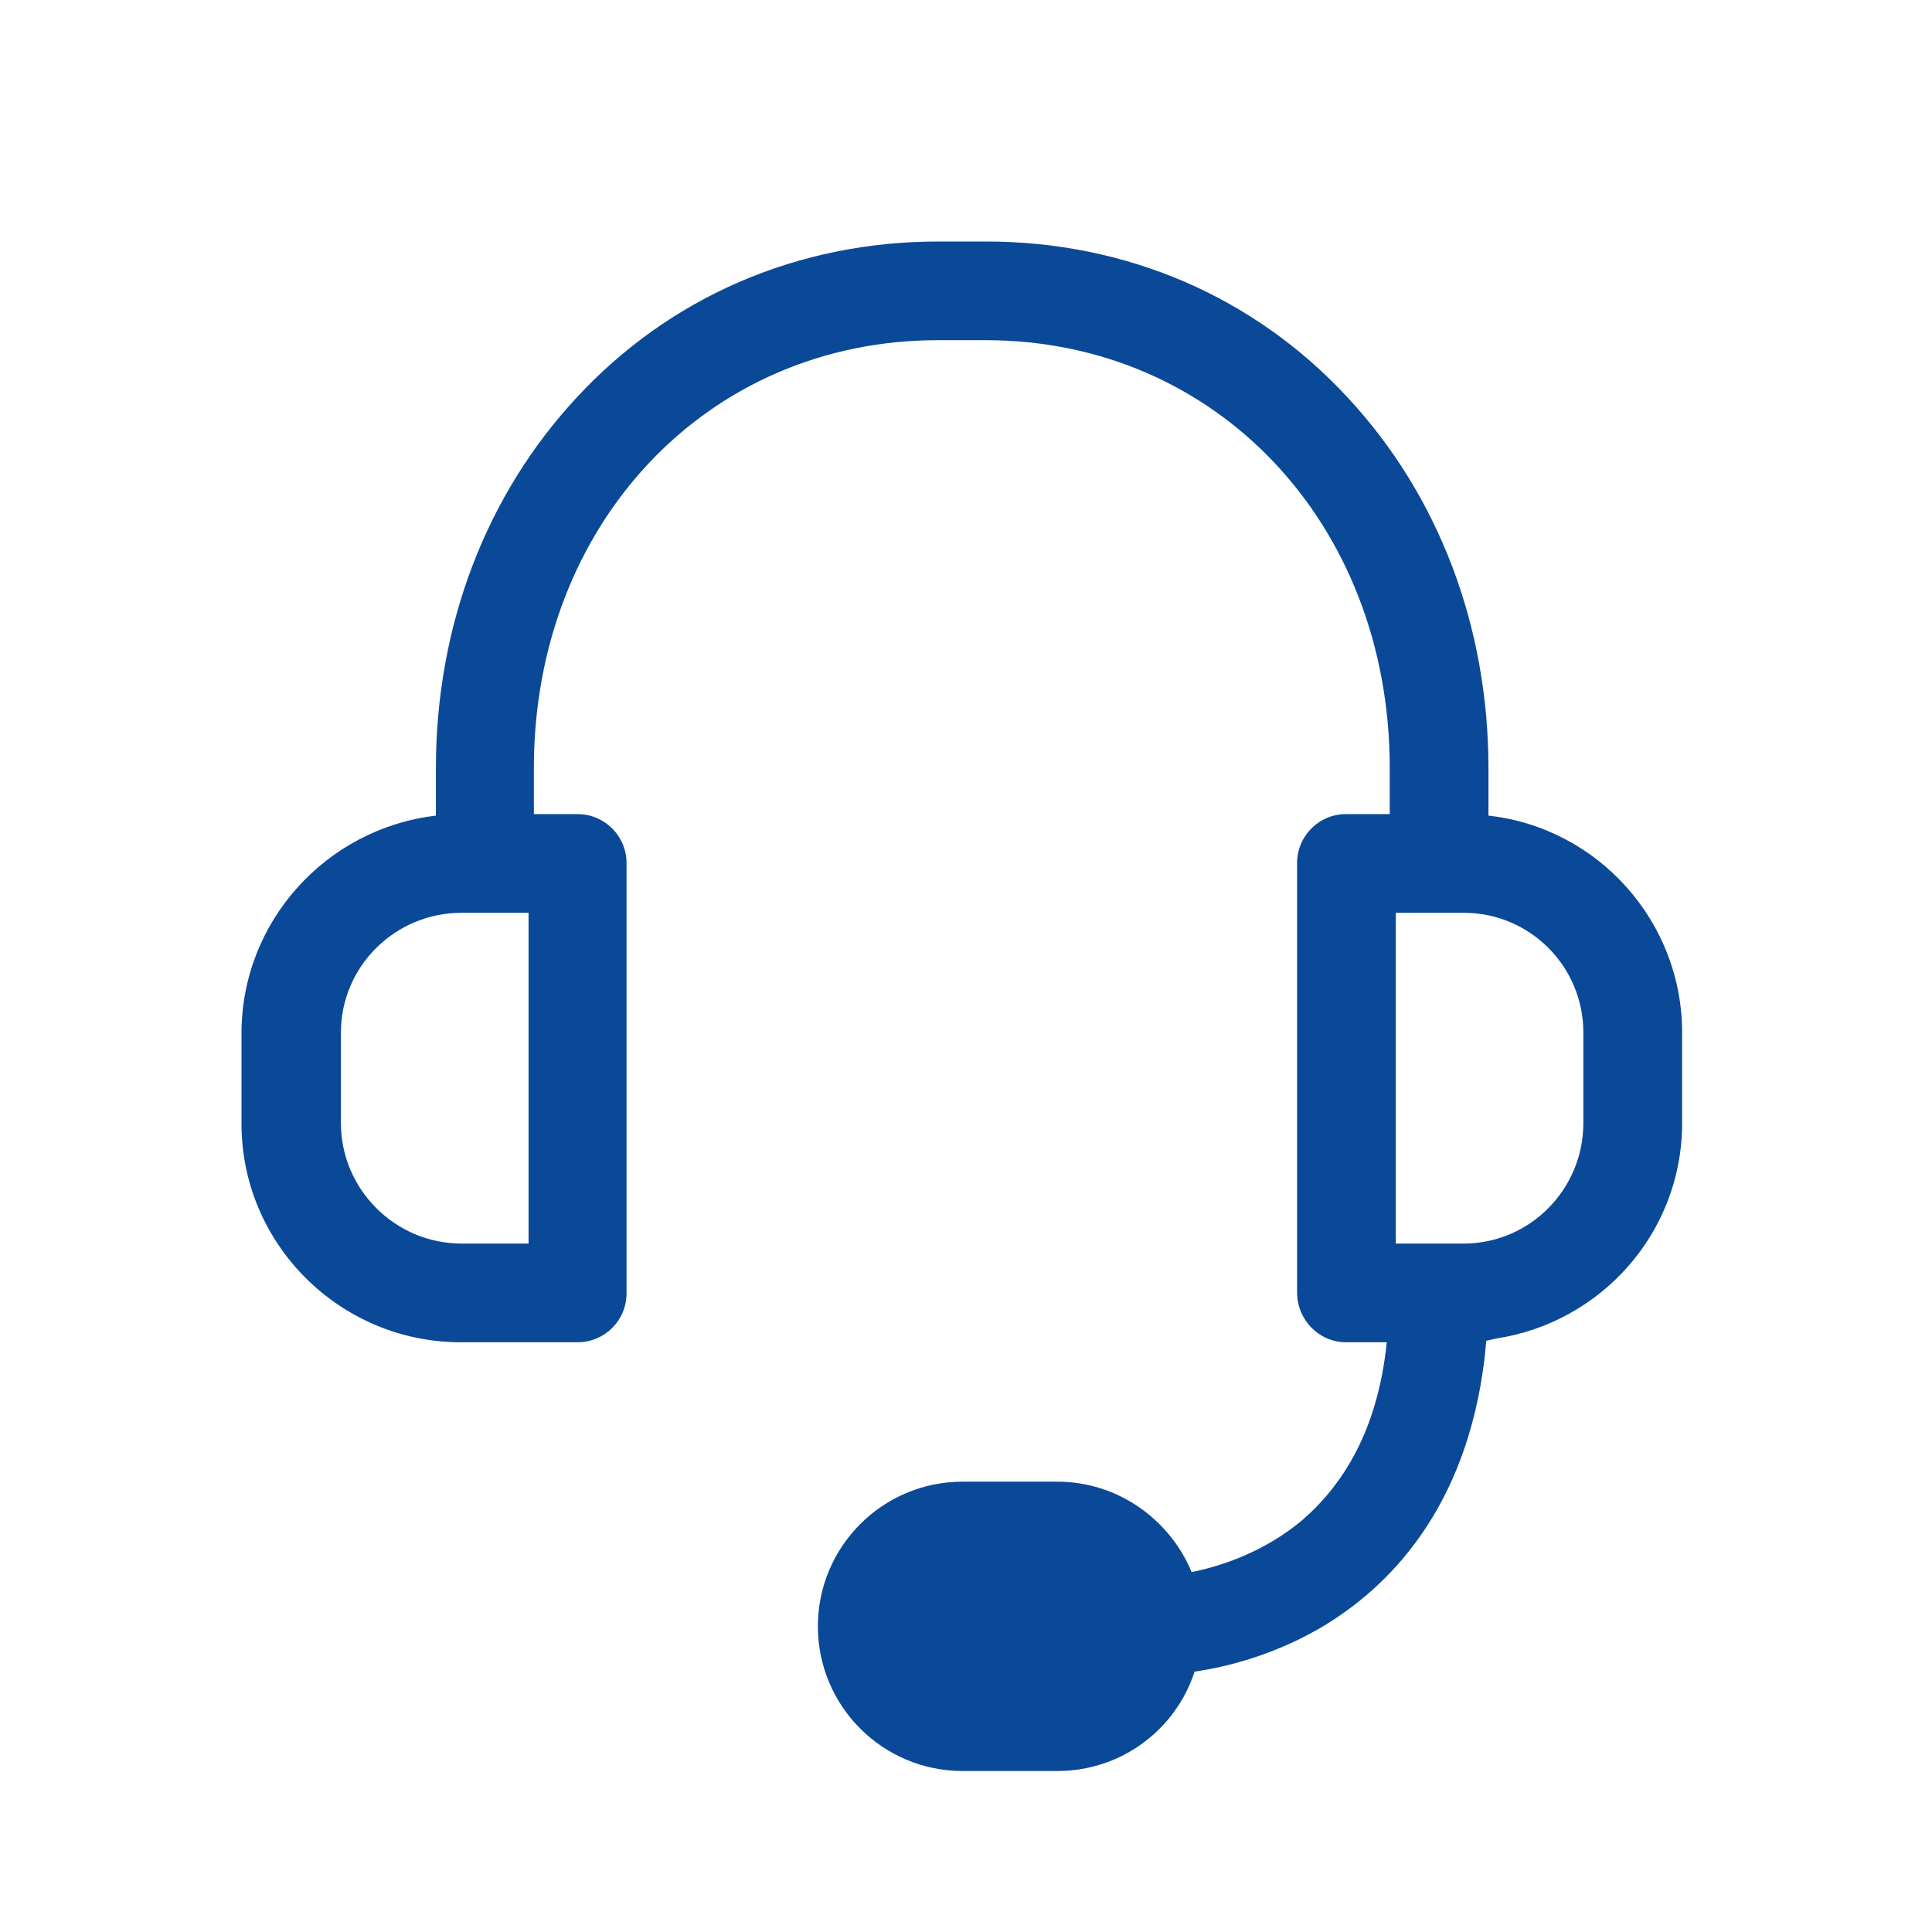 <svg width="24" height="24" viewBox="0 0 24 24" fill="none" xmlns="http://www.w3.org/2000/svg">
<path d="M18.49 10.132V9.542C18.49 7.783 17.872 6.154 16.74 4.937C15.579 3.683 13.988 3 12.247 3H11.658C9.917 3 8.326 3.683 7.165 4.937C6.033 6.154 5.415 7.783 5.415 9.542V10.132C4.058 10.291 3 11.442 3 12.837V13.96C3 15.458 4.226 16.674 5.724 16.674H7.174C7.511 16.674 7.783 16.403 7.783 16.066V10.722C7.783 10.385 7.511 10.113 7.174 10.113H6.632V9.542C6.632 6.5 8.794 4.226 11.648 4.226H12.247C15.102 4.226 17.264 6.5 17.264 9.542V10.113H16.721C16.384 10.113 16.113 10.385 16.113 10.722V16.057C16.113 16.394 16.384 16.674 16.721 16.674H17.227C17.114 17.779 16.674 18.453 16.178 18.883C15.71 19.276 15.177 19.454 14.803 19.529C14.531 18.874 13.885 18.406 13.136 18.406H11.957C10.965 18.406 10.16 19.211 10.16 20.203C10.16 21.195 10.965 22 11.957 22H13.136C13.932 22 14.606 21.485 14.84 20.765C15.242 20.708 15.823 20.559 16.403 20.222C17.245 19.726 18.219 18.752 18.443 16.862L18.463 16.656L18.584 16.628C19.885 16.431 20.896 15.317 20.896 13.951V12.828C20.896 11.442 19.847 10.282 18.49 10.132ZM6.566 15.448H5.733C4.909 15.448 4.235 14.774 4.235 13.951V12.828C4.235 12.004 4.909 11.339 5.733 11.339H6.566V15.448ZM19.669 13.951C19.669 14.774 19.005 15.448 18.181 15.448H17.339V11.339H18.181C19.005 11.339 19.669 12.004 19.669 12.828V13.951Z" fill="#0A4998"/>
</svg>
